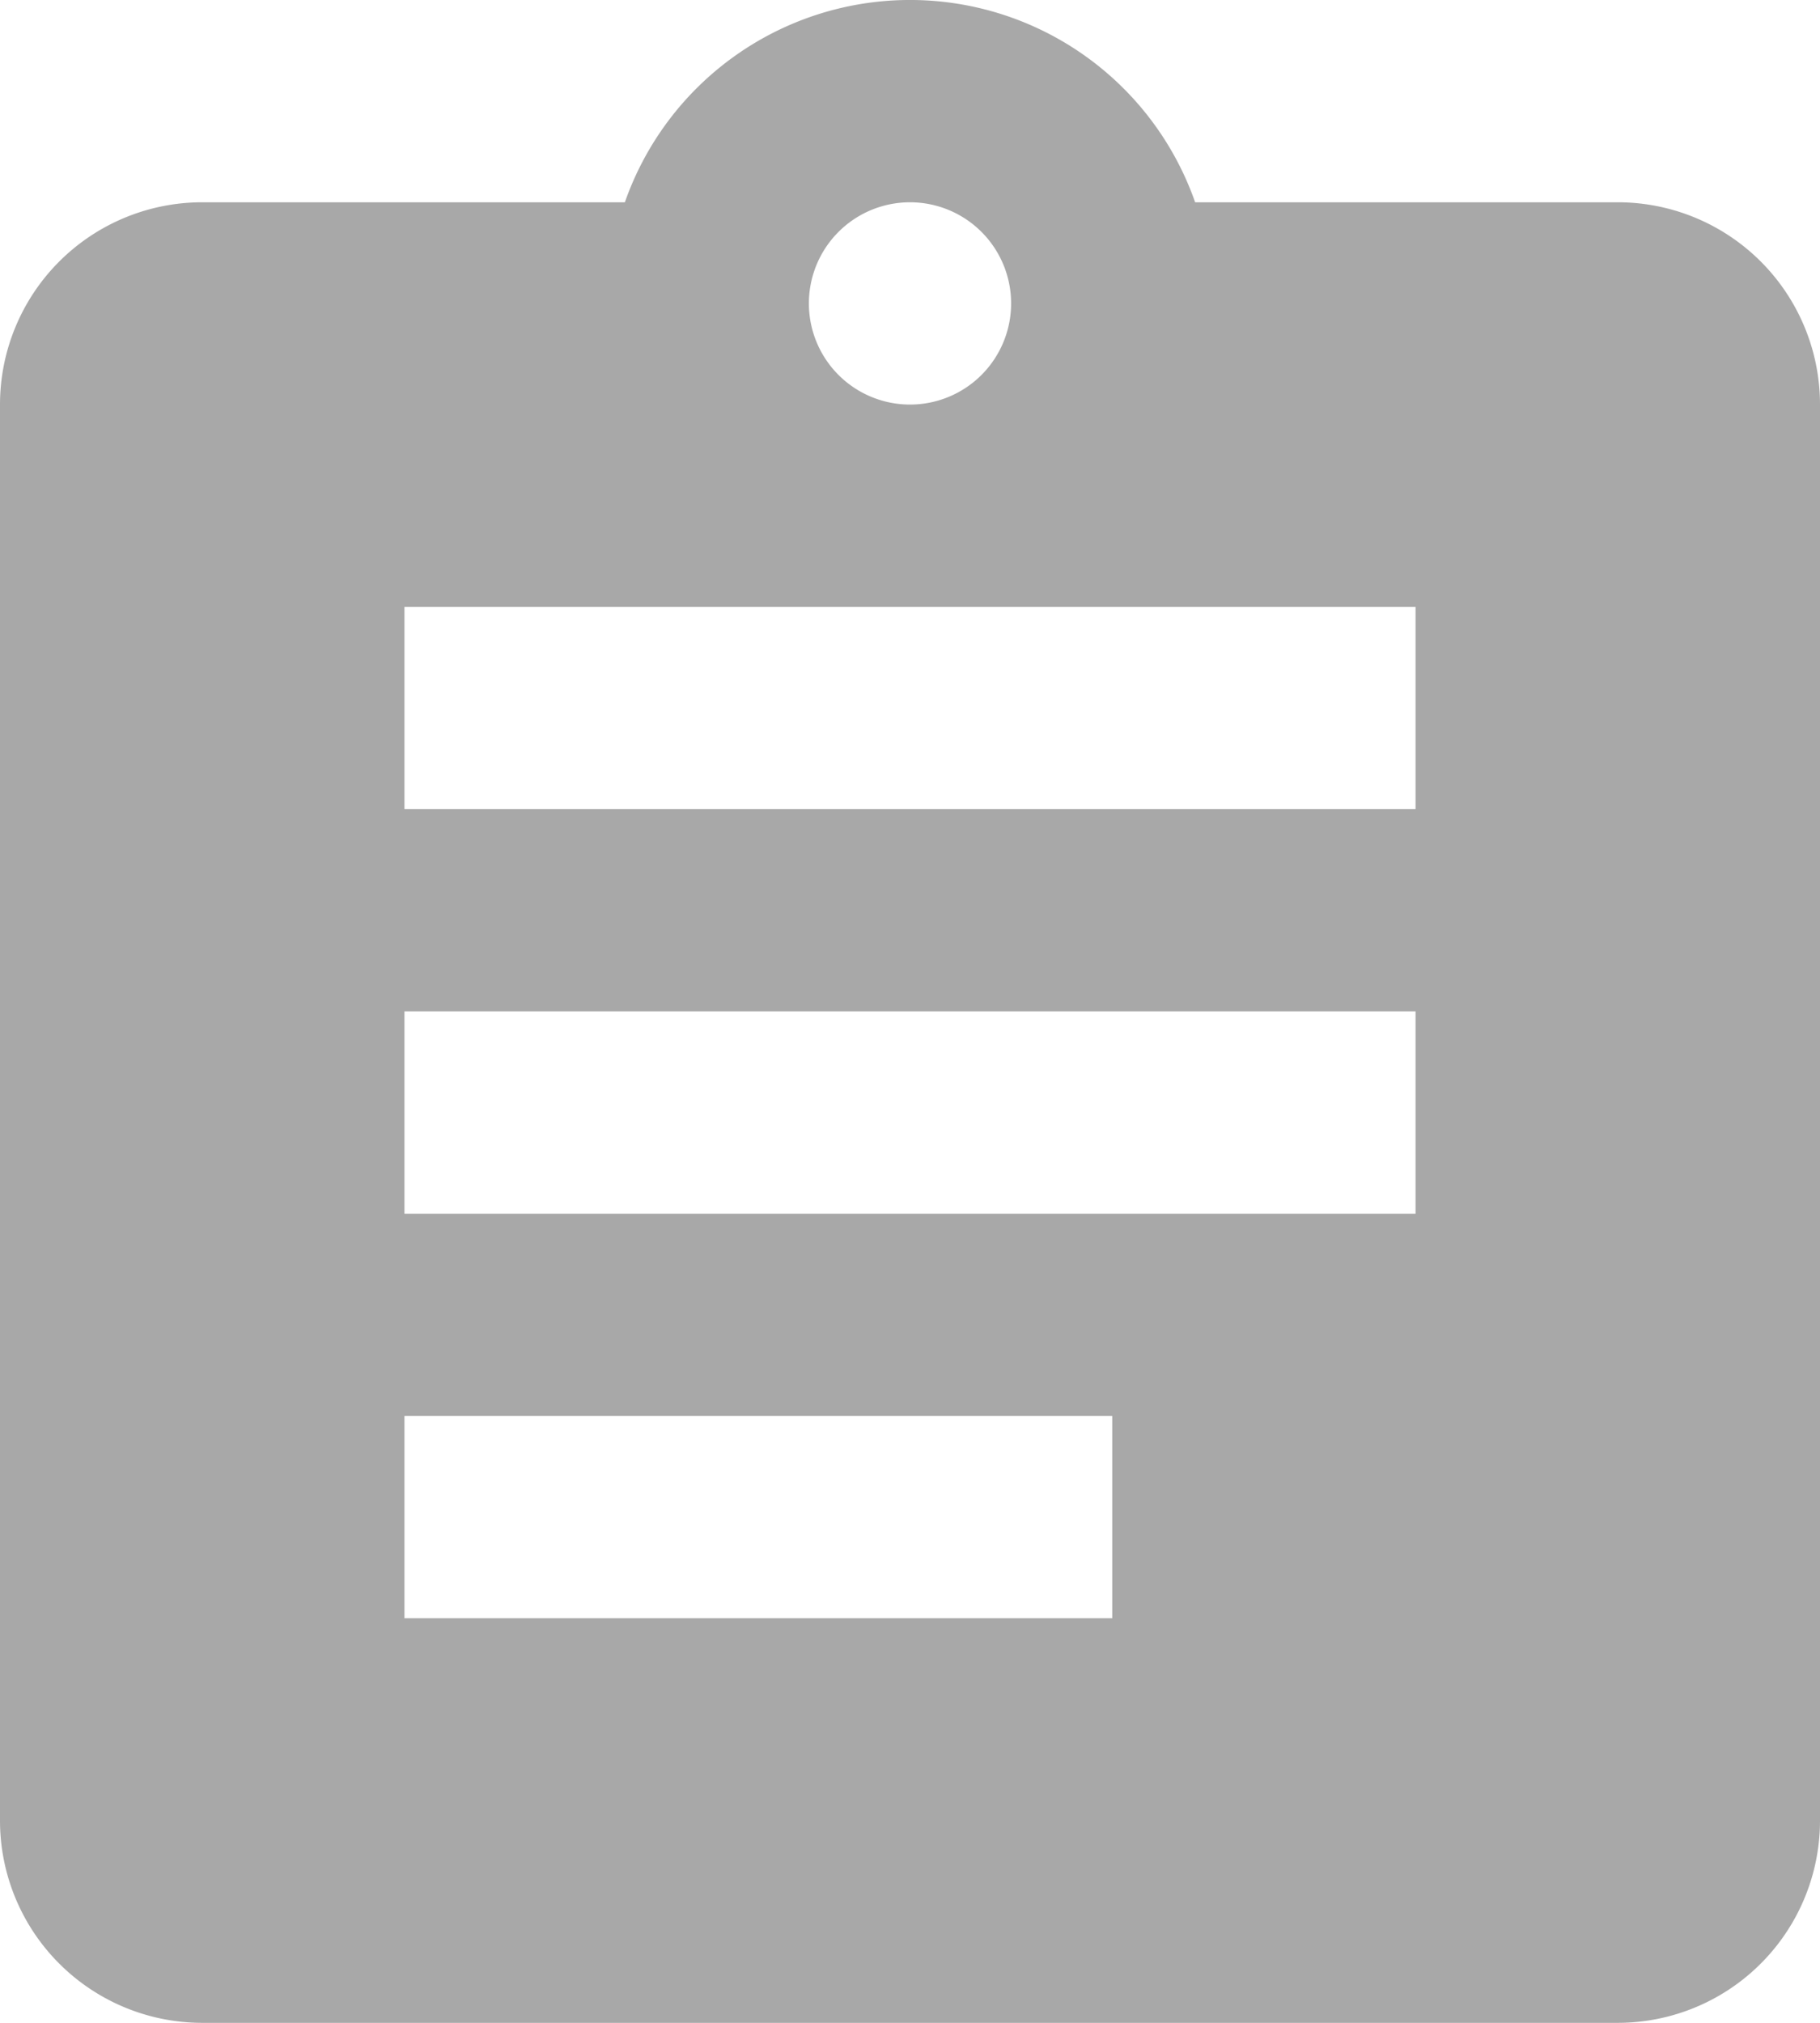 <svg xmlns="http://www.w3.org/2000/svg" viewBox="7635.5 554.5 9 10">
  <defs>
    <style>
      .cls-1 {
        fill: #a8a8a8;
      }
    </style>
  </defs>
  <path id="Path_2318" data-name="Path 2318" class="cls-1" d="M11,2H8.91A1.494,1.494,0,0,0,6.09,2H4A1,1,0,0,0,3,3v7a1,1,0,0,0,1,1h7a1,1,0,0,0,1-1V3A1,1,0,0,0,11,2ZM7.5,2a.5.5,0,1,1-.5.5A.5.5,0,0,1,7.5,2Zm1,7H5V8H8.5ZM10,7H5V6h5Zm0-2H5V4h5Z" transform="translate(7632.5 553.5)"/>
</svg>
